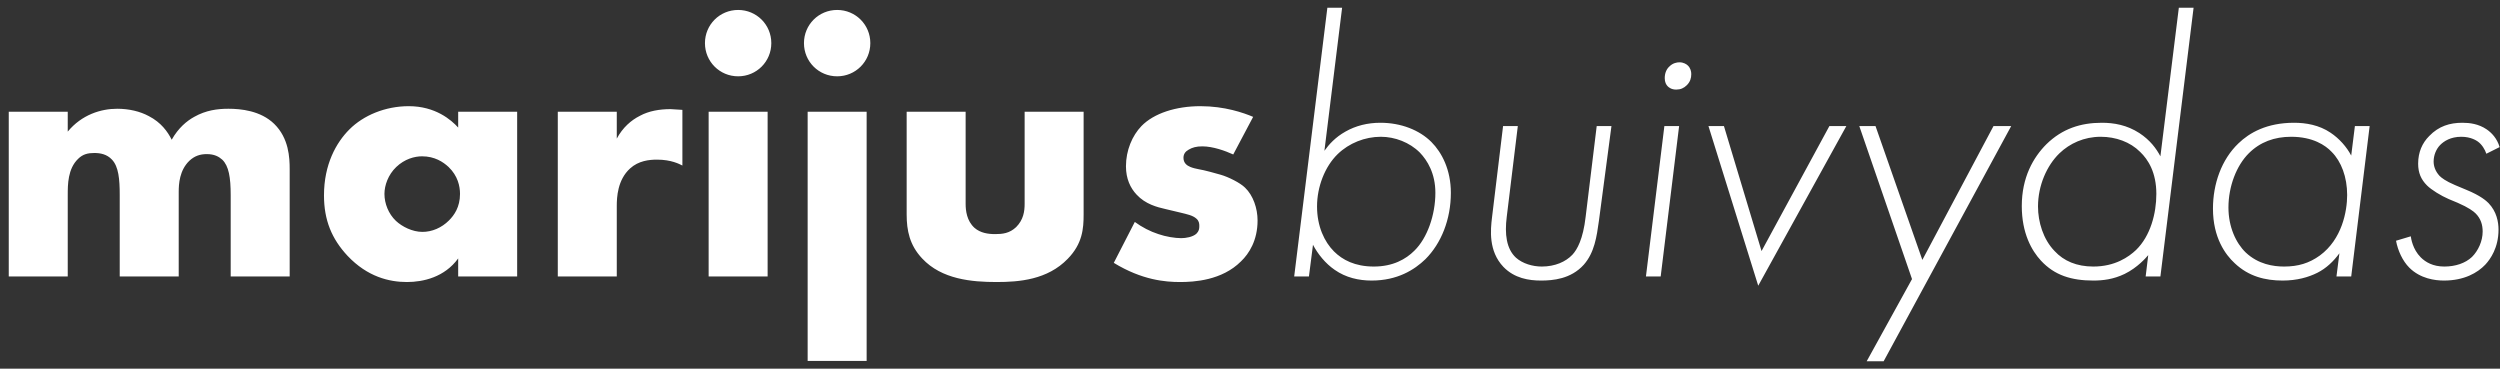 <?xml version="1.0" encoding="UTF-8"?> <svg xmlns="http://www.w3.org/2000/svg" width="217" height="32" viewBox="0 0 217 32" fill="none"><rect x="0" y="0" width="217" height="32" fill="#333333" stroke="none"/><path d="M0.76 24V9.696H5.88V11.424C7.096 9.952 8.76 9.44 10.168 9.44C11.192 9.44 12.152 9.664 12.92 10.08C13.976 10.624 14.552 11.424 14.904 12.128C15.48 11.104 16.216 10.496 16.856 10.144C17.88 9.568 18.872 9.44 19.832 9.44C20.888 9.44 22.616 9.6 23.8 10.752C25.08 12 25.144 13.696 25.144 14.688V24H20.024V16.928C20.024 15.424 19.864 14.4 19.288 13.856C19 13.6 18.616 13.376 17.944 13.376C17.368 13.376 16.888 13.536 16.44 13.952C15.576 14.784 15.512 15.968 15.512 16.672V24H10.392V16.928C10.392 15.552 10.296 14.464 9.72 13.856C9.272 13.376 8.696 13.28 8.184 13.28C7.64 13.28 7.192 13.376 6.776 13.792C5.88 14.656 5.88 16.032 5.88 16.928V24H0.76ZM39.77 11.072V9.696H44.889V24H39.77V22.432C38.586 24.064 36.73 24.48 35.322 24.48C33.785 24.48 31.898 24.032 30.169 22.208C28.794 20.736 28.122 19.104 28.122 16.96C28.122 14.272 29.177 12.384 30.329 11.232C31.546 10.016 33.434 9.216 35.481 9.216C37.785 9.216 39.161 10.4 39.77 11.072ZM36.633 13.568C35.993 13.568 35.13 13.792 34.394 14.496C33.69 15.168 33.37 16.096 33.37 16.832C33.37 17.664 33.721 18.56 34.361 19.168C34.906 19.68 35.801 20.128 36.666 20.128C37.498 20.128 38.33 19.776 38.969 19.136C39.417 18.688 39.929 17.984 39.929 16.832C39.929 16.16 39.737 15.264 38.938 14.496C38.458 14.048 37.721 13.568 36.633 13.568ZM48.416 24V9.696H53.536V12.032C54.048 11.072 54.784 10.432 55.552 10.048C56.32 9.632 57.248 9.472 58.208 9.472C58.336 9.472 58.56 9.504 59.232 9.536V14.368C58.976 14.24 58.272 13.856 57.024 13.856C56.352 13.856 55.424 13.952 54.688 14.624C53.6 15.616 53.536 17.12 53.536 17.888V24H48.416ZM61.51 9.696H66.63V24H61.51V9.696ZM61.19 3.744C61.19 2.144 62.47 0.864 64.07 0.864C65.67 0.864 66.95 2.144 66.95 3.744C66.95 5.344 65.67 6.624 64.07 6.624C62.47 6.624 61.19 5.344 61.19 3.744ZM70.104 9.696H75.224V31.328H70.104V9.696ZM69.784 3.744C69.784 2.144 71.064 0.864 72.664 0.864C74.264 0.864 75.544 2.144 75.544 3.744C75.544 5.344 74.264 6.624 72.664 6.624C71.064 6.624 69.784 5.344 69.784 3.744ZM78.698 9.696H83.817V17.696C83.817 18.272 83.913 19.168 84.585 19.776C85.097 20.224 85.769 20.32 86.377 20.32C87.017 20.32 87.626 20.256 88.201 19.712C88.841 19.072 88.938 18.336 88.938 17.696V9.696H94.058V18.624C94.058 19.84 93.962 21.152 92.681 22.464C90.921 24.288 88.457 24.48 86.505 24.48C84.362 24.48 81.737 24.256 80.041 22.432C78.954 21.28 78.698 20 78.698 18.624V9.696ZM96.677 22.816L98.501 19.264C99.109 19.712 99.844 20.096 100.549 20.32C101.189 20.544 101.989 20.672 102.533 20.672C102.917 20.672 103.525 20.576 103.845 20.288C104.069 20.064 104.101 19.872 104.101 19.616C104.101 19.392 104.069 19.168 103.845 18.976C103.525 18.688 103.013 18.592 102.501 18.464L101.157 18.144C100.453 17.984 99.428 17.728 98.66 16.896C98.117 16.32 97.733 15.52 97.733 14.432C97.733 13.056 98.276 11.776 99.076 10.944C100.165 9.824 102.085 9.216 104.197 9.216C106.309 9.216 107.941 9.792 108.773 10.144L107.045 13.408C106.341 13.088 105.285 12.704 104.357 12.704C103.845 12.704 103.493 12.8 103.173 12.992C102.885 13.152 102.725 13.376 102.725 13.696C102.725 14.144 103.013 14.368 103.333 14.496C103.812 14.688 104.229 14.688 105.029 14.912L105.957 15.168C106.629 15.36 107.653 15.872 108.069 16.288C108.773 16.96 109.157 18.08 109.157 19.136C109.157 20.864 108.421 22.016 107.717 22.688C106.053 24.352 103.621 24.48 102.437 24.48C101.157 24.48 99.141 24.32 96.677 22.816ZM115.215 0.672H116.495L114.959 13.088C115.343 12.544 115.919 11.904 116.783 11.424C117.679 10.912 118.703 10.656 119.823 10.656C121.615 10.656 123.215 11.296 124.239 12.32C125.167 13.248 125.935 14.752 125.935 16.736C125.935 19.04 125.103 21.12 123.727 22.496C122.767 23.424 121.295 24.352 119.055 24.352C117.935 24.352 116.815 24.096 115.855 23.424C115.055 22.88 114.383 22.048 113.967 21.248L113.615 24H112.335L115.215 0.672ZM119.247 23.136C120.911 23.136 122.031 22.496 122.767 21.76C123.887 20.672 124.591 18.656 124.591 16.736C124.591 15.04 123.887 13.92 123.247 13.248C122.351 12.352 121.071 11.872 119.855 11.872C118.479 11.872 117.103 12.416 116.111 13.376C114.991 14.464 114.319 16.224 114.319 17.92C114.319 19.648 114.959 20.992 115.791 21.824C116.527 22.56 117.615 23.136 119.247 23.136ZM130.466 10.944H131.746L130.786 18.816C130.594 20.32 130.754 21.6 131.586 22.368C132.162 22.88 133.026 23.136 133.826 23.136C134.978 23.136 135.906 22.72 136.482 22.112C136.898 21.664 137.41 20.768 137.634 18.816L138.594 10.944H139.874L138.786 19.168C138.594 20.544 138.402 21.92 137.474 22.976C136.354 24.224 134.786 24.352 133.762 24.352C132.706 24.352 131.458 24.16 130.498 23.168C129.186 21.792 129.378 19.936 129.506 18.88L130.466 10.944ZM144.467 10.944H145.747L144.147 24H142.867L144.467 10.944ZM145.491 7.776C145.075 7.776 144.851 7.584 144.755 7.488C144.627 7.36 144.499 7.136 144.499 6.784C144.499 6.336 144.659 5.984 144.915 5.76C145.203 5.472 145.555 5.408 145.779 5.408C146.131 5.408 146.387 5.568 146.515 5.696C146.739 5.92 146.803 6.208 146.803 6.432C146.803 6.784 146.707 7.104 146.419 7.392C146.163 7.648 145.875 7.776 145.491 7.776ZM148.294 10.944H149.638L152.902 21.792L158.79 10.944H160.262L152.614 24.8L148.294 10.944ZM162.027 31.36L165.963 24.224L161.387 10.944H162.795L166.859 22.56L173.035 10.944H174.571L163.499 31.36H162.027ZM187.523 13.568L189.123 0.672H190.403L187.523 24H186.243L186.467 22.144C186.307 22.336 185.539 23.232 184.419 23.776C183.427 24.256 182.499 24.352 181.699 24.352C179.811 24.352 178.339 23.904 177.155 22.624C176.355 21.76 175.491 20.256 175.491 17.888C175.491 15.392 176.483 13.664 177.635 12.512C179.011 11.168 180.611 10.656 182.435 10.656C183.491 10.656 184.611 10.848 185.699 11.552C186.627 12.16 187.171 12.896 187.523 13.568ZM182.339 11.872C180.899 11.872 179.651 12.448 178.755 13.312C177.667 14.368 176.899 16.096 176.899 17.92C176.899 19.264 177.347 20.768 178.339 21.792C179.139 22.656 180.259 23.136 181.699 23.136C183.587 23.136 184.771 22.304 185.411 21.696C186.659 20.48 187.171 18.528 187.171 16.832C187.171 14.976 186.467 13.856 185.763 13.184C184.899 12.32 183.651 11.872 182.339 11.872ZM204.085 13.504L204.405 10.944H205.685L204.085 24H202.805L203.061 21.984C202.549 22.688 201.909 23.296 201.141 23.68C200.373 24.064 199.381 24.352 198.133 24.352C196.629 24.352 195.189 24 193.973 22.848C193.173 22.112 192.085 20.64 192.085 18.112C192.085 15.968 192.821 13.856 194.293 12.448C195.253 11.52 196.757 10.656 199.125 10.656C200.149 10.656 201.301 10.848 202.293 11.52C203.061 12.032 203.701 12.768 204.085 13.504ZM198.869 11.872C197.429 11.872 196.181 12.32 195.189 13.312C194.133 14.368 193.429 16.16 193.429 18.016C193.429 19.68 194.069 21.088 194.933 21.92C196.021 22.944 197.333 23.136 198.26 23.136C199.477 23.136 200.437 22.848 201.365 22.176C203.285 20.768 203.733 18.336 203.733 16.928C203.733 15.36 203.221 14.016 202.389 13.184C201.845 12.608 200.757 11.872 198.869 11.872ZM216.967 12.768L215.815 13.344C215.687 12.96 215.431 12.544 215.079 12.288C214.983 12.224 214.503 11.872 213.639 11.872C212.711 11.872 212.135 12.256 211.815 12.576C211.463 12.928 211.239 13.472 211.239 14.016C211.239 14.4 211.367 14.848 211.751 15.264C211.911 15.424 212.263 15.712 213.095 16.064L214.087 16.48C215.335 16.992 215.815 17.44 216.007 17.632C216.711 18.368 216.871 19.264 216.871 19.936C216.871 21.504 216.167 22.496 215.719 22.976C215.047 23.68 213.895 24.352 212.135 24.352C211.367 24.352 210.087 24.192 209.127 23.232C208.551 22.656 208.135 21.76 207.975 20.896L209.255 20.512C209.287 20.704 209.415 21.632 210.119 22.336C210.535 22.752 211.175 23.136 212.167 23.136C213.127 23.136 213.991 22.848 214.567 22.304C215.111 21.76 215.495 20.928 215.495 20.096C215.495 19.52 215.335 18.976 214.887 18.528C214.695 18.336 214.279 18.016 213.319 17.6L212.551 17.28C211.879 16.992 211.047 16.48 210.663 16.096C210.151 15.584 209.895 15.008 209.895 14.208C209.895 13.216 210.247 12.416 210.855 11.808C211.687 10.944 212.647 10.656 213.735 10.656C214.375 10.656 215.143 10.752 215.847 11.232C216.263 11.52 216.743 12 216.967 12.768Z" fill="white"></path></svg> 